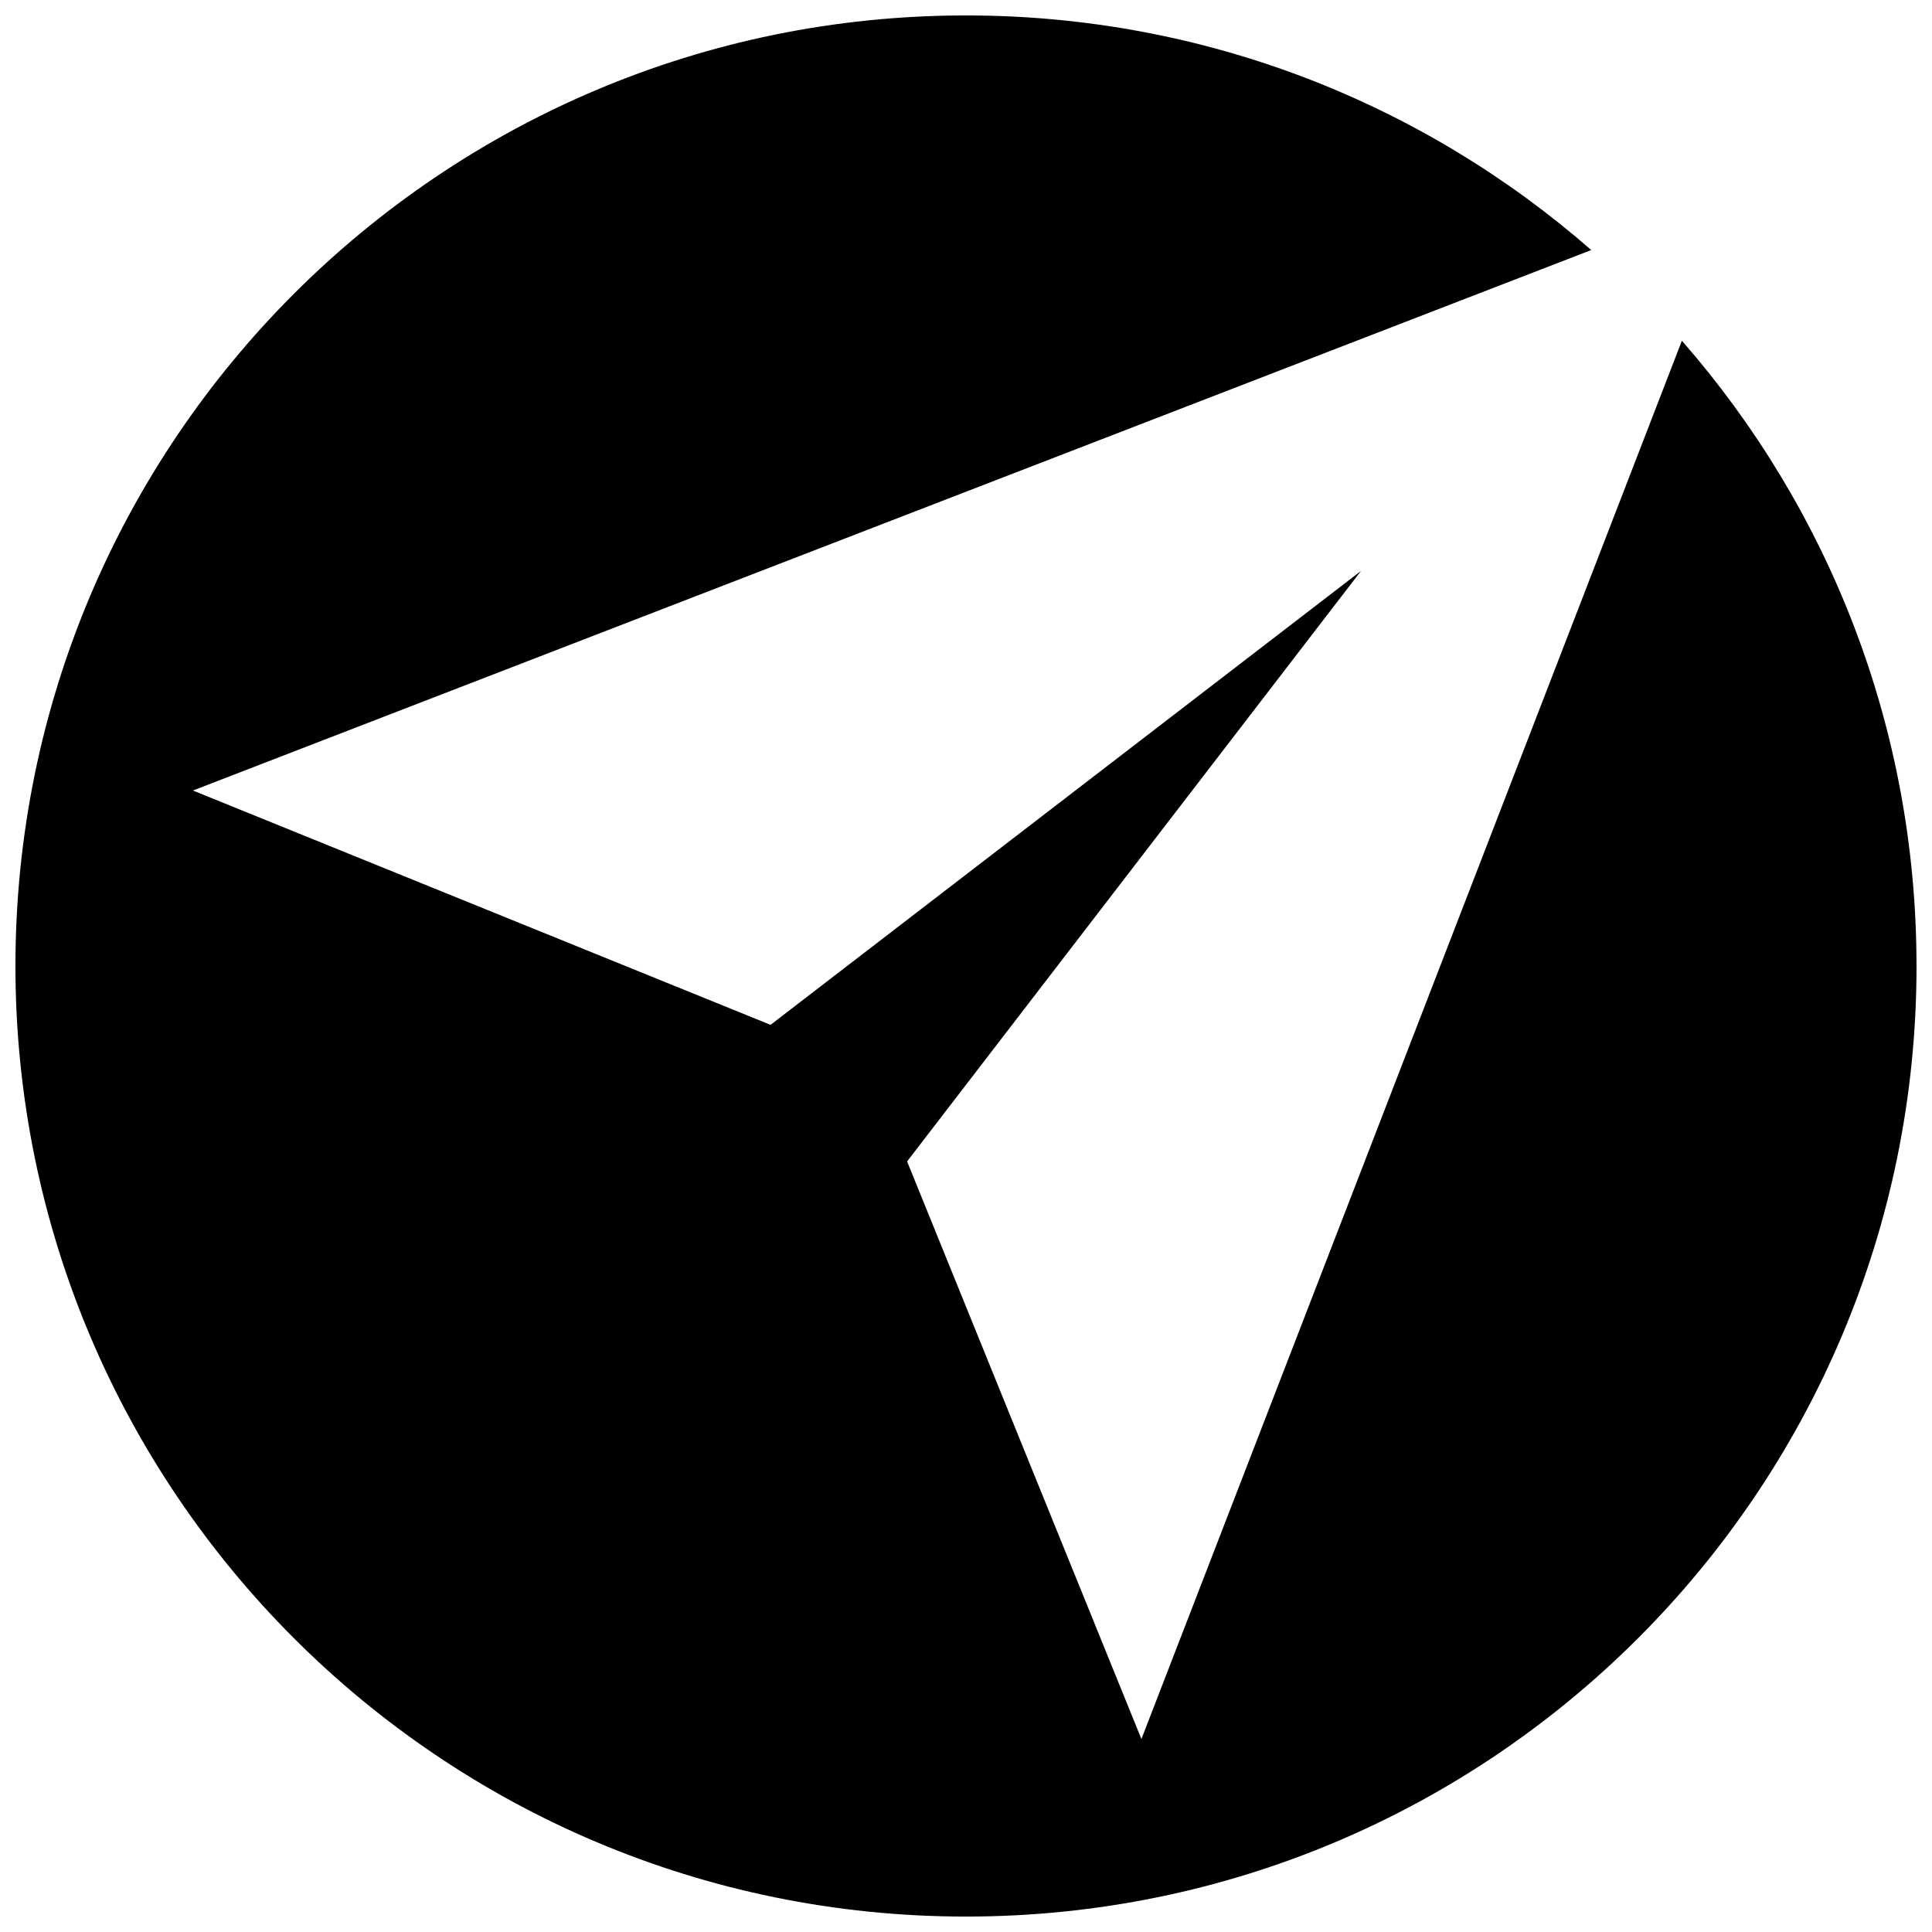 <?xml version="1.0" encoding="UTF-8"?>
<!-- Uploaded to: ICON Repo, www.iconrepo.com, Generator: ICON Repo Mixer Tools -->
<svg width="800px" height="800px" version="1.1" viewBox="144 144 512 512" xmlns="http://www.w3.org/2000/svg">
 <defs>
  <clipPath id="a">
   <path d="m148.09 148.09h503.81v503.81h-503.81z"/>
  </clipPath>
 </defs>
 <g clip-path="url(#a)">
  <path d="m651.9 400c0 139.13-112.78 251.91-251.91 251.91-139.12-0.004-251.9-112.79-251.9-251.91 0-139.12 112.78-251.91 251.91-251.91 63.449 0 121.41 23.461 165.7 62.176l-370.57 143.23 153.07 62.098 156.49-120.3-120.3 156.5 62.098 153.07 143.23-370.57c38.715 44.285 62.176 102.24 62.176 165.7z"/>
 </g>
</svg>